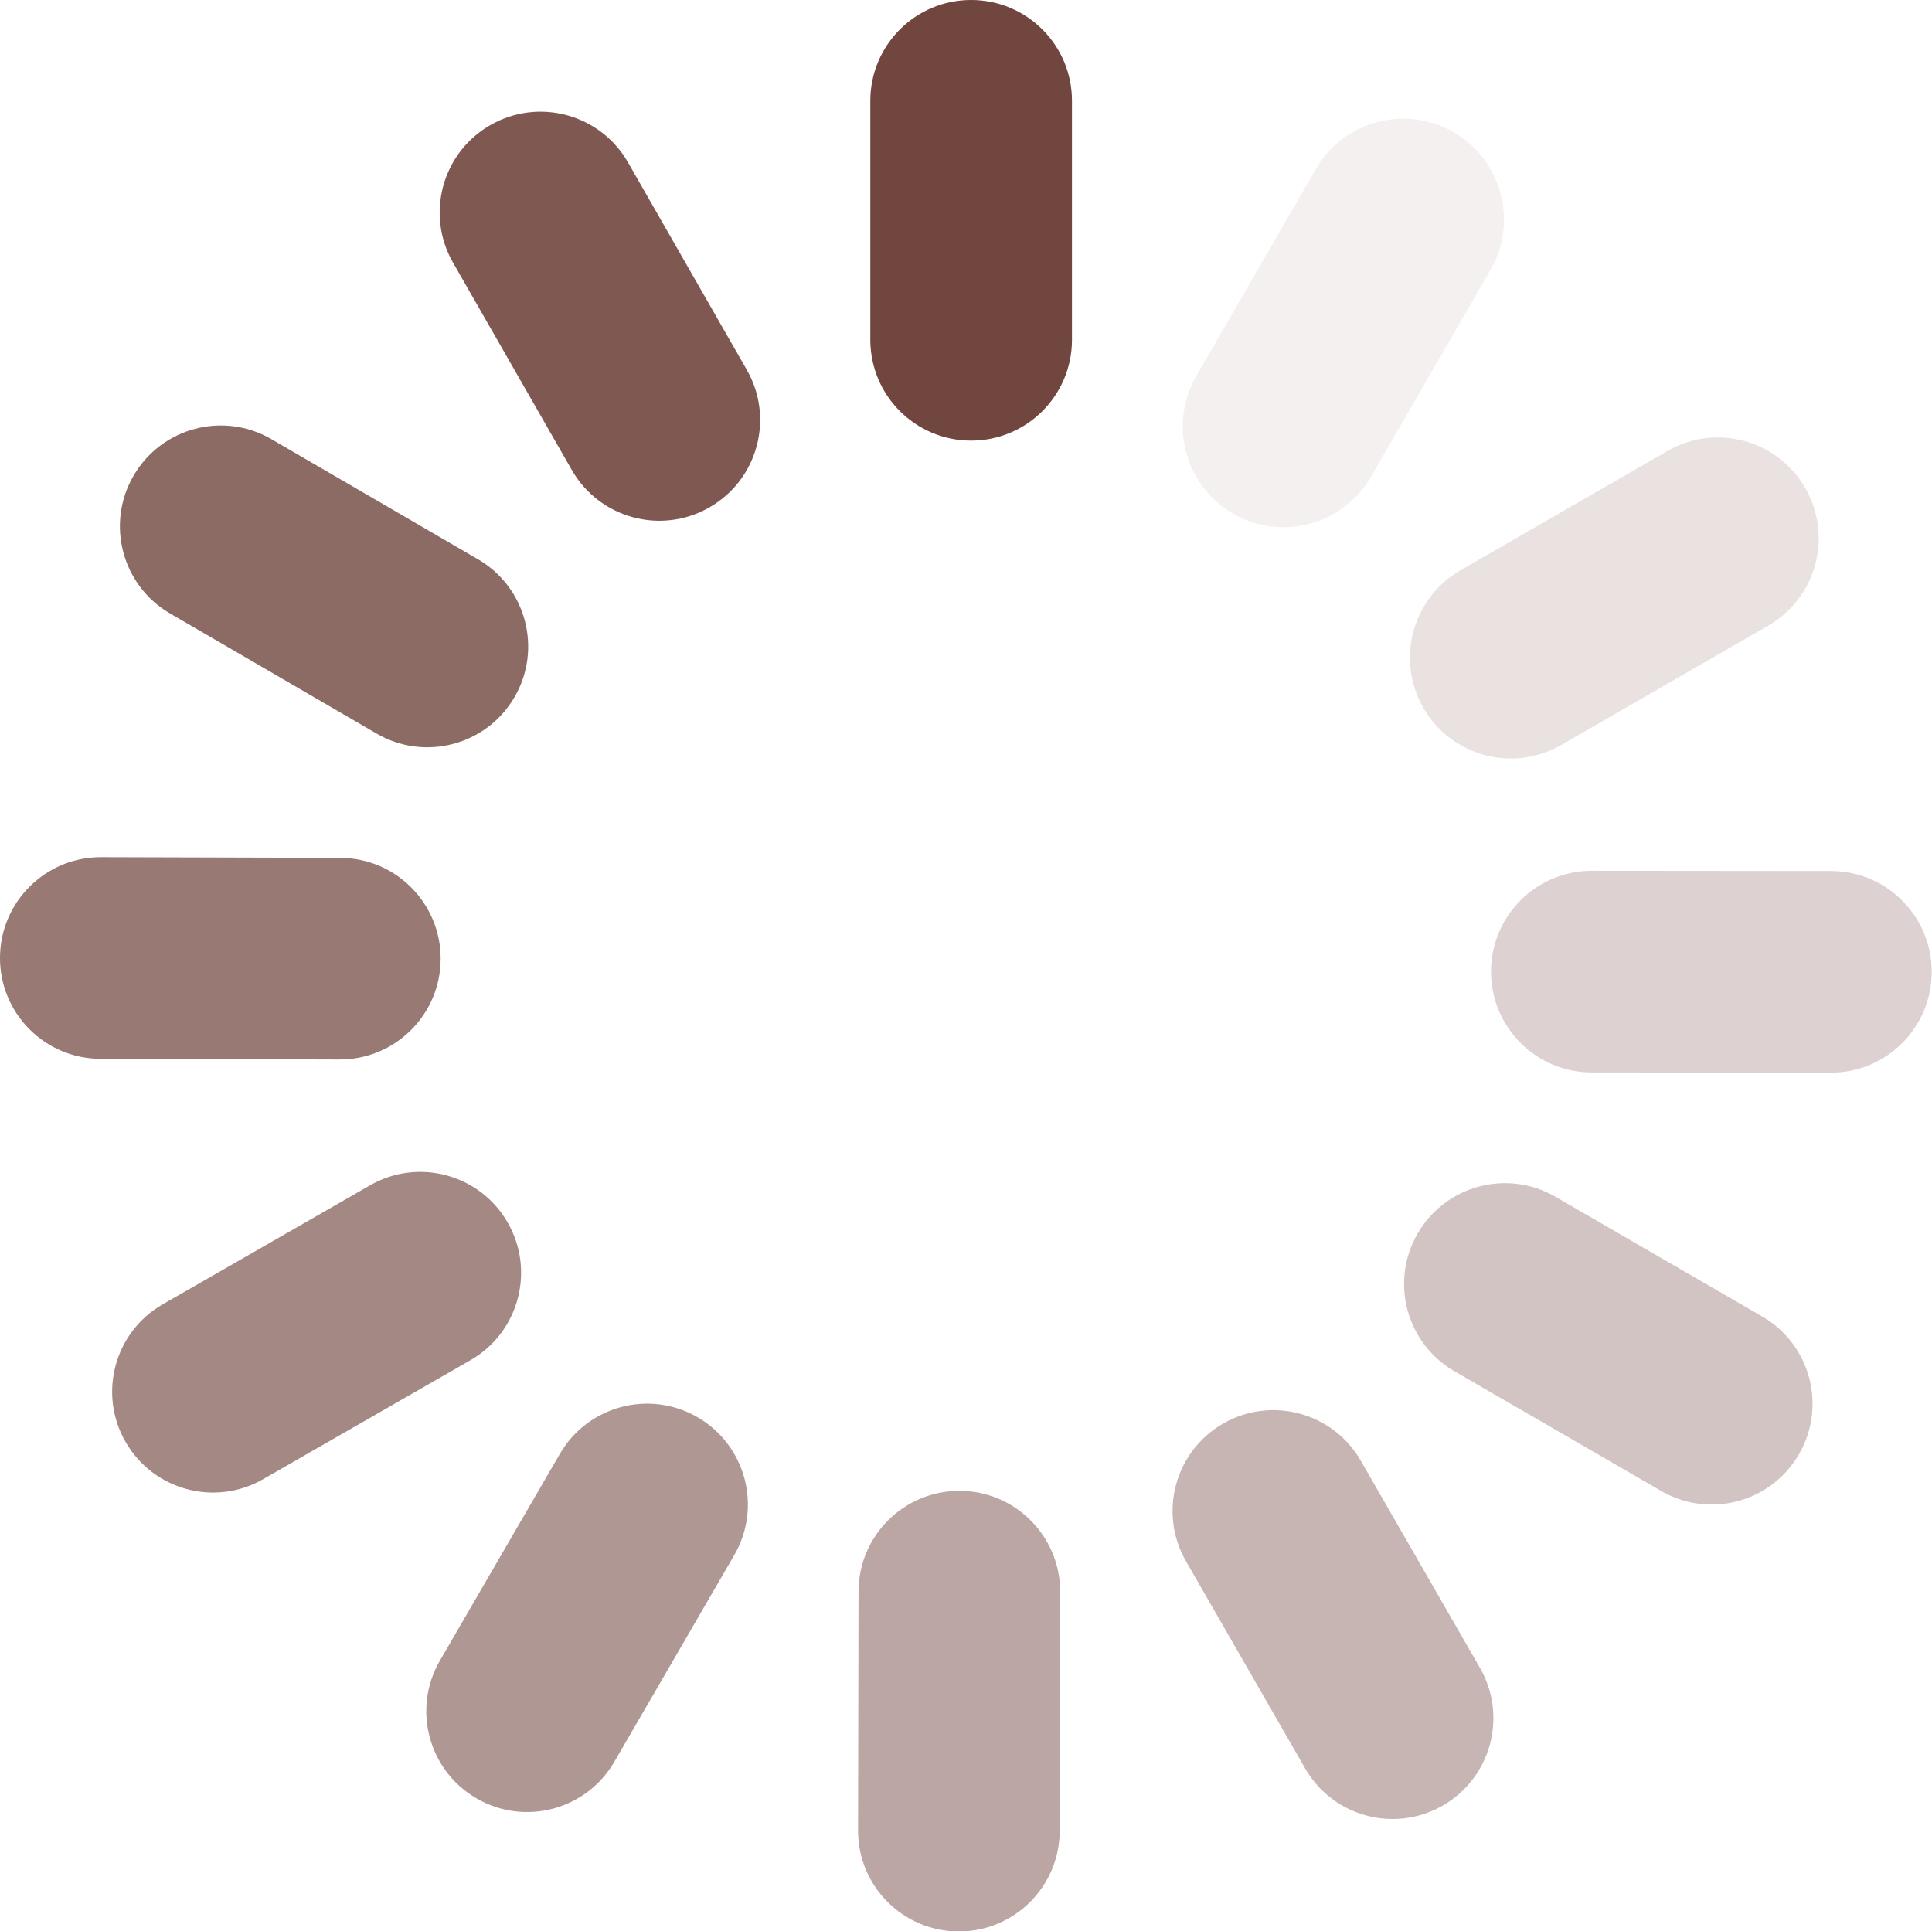 <?xml version="1.0" encoding="UTF-8" standalone="no"?><svg xmlns="http://www.w3.org/2000/svg" xmlns:xlink="http://www.w3.org/1999/xlink" fill="#71463f" height="454" preserveAspectRatio="xMidYMid meet" version="1" viewBox="-0.0 0.0 454.1 454.0" width="454.1" zoomAndPan="magnify"><g id="change1_1"><path d="M228.26,103.58L228.26,103.58c-13.09,0-23.7-10.61-23.7-23.7V23.7c0-13.09,10.61-23.7,23.7-23.7h0 c13.09,0,23.7,10.61,23.7,23.7v56.18C251.96,92.96,241.35,103.58,228.26,103.58z"/><path d="M289.84,120.76L289.84,120.76c-11.33-6.55-15.21-21.04-8.66-32.38l28.1-48.64 c6.55-11.33,21.04-15.21,32.38-8.66l0,0c11.33,6.55,15.21,21.04,8.66,32.38l-28.1,48.64C315.67,123.43,301.18,127.3,289.84,120.76z" opacity="0.08"/><path d="M334.57,166.44L334.57,166.44c-6.54-11.34-2.64-25.83,8.69-32.37l48.67-28.06 c11.34-6.54,25.83-2.64,32.37,8.69l0,0c6.54,11.34,2.64,25.83-8.69,32.37l-48.67,28.06C355.6,181.67,341.11,177.78,334.57,166.44z" opacity="0.16"/><path d="M350.45,228.38L350.45,228.38c0.01-13.09,10.63-23.69,23.72-23.68l56.18,0.05 c13.09,0.01,23.69,10.63,23.68,23.72v0c-0.01,13.09-10.63,23.69-23.72,23.68l-56.18-0.05 C361.04,252.09,350.44,241.47,350.45,228.38z" opacity="0.24"/><path d="M333.21,289.95L333.21,289.95c6.56-11.33,21.06-15.19,32.38-8.63l48.61,28.15 c11.33,6.56,15.19,21.06,8.63,32.38v0c-6.56,11.33-21.06,15.19-32.38,8.63l-48.61-28.15C330.52,315.77,326.65,301.28,333.21,289.95 z" opacity="0.32"/><path d="M287.48,334.64L287.48,334.64c11.35-6.53,25.83-2.62,32.36,8.73l28.01,48.69 c6.53,11.35,2.62,25.83-8.73,32.36l0,0c-11.35,6.53-25.83,2.62-32.36-8.73L278.76,367C272.23,355.65,276.14,341.16,287.48,334.64z" opacity="0.4"/><path d="M225.53,350.45L225.53,350.45c13.09,0.02,23.68,10.66,23.65,23.74l-0.11,56.18 c-0.02,13.09-10.66,23.68-23.74,23.65h0c-13.09-0.02-23.68-10.66-23.65-23.74l0.11-56.18 C201.81,361.02,212.44,350.43,225.53,350.45z" opacity="0.48"/><path d="M163.98,333.16L163.98,333.16c11.32,6.57,15.17,21.07,8.6,32.39l-28.19,48.59 c-6.57,11.32-21.07,15.17-32.39,8.6l0,0c-11.32-6.57-15.17-21.07-8.6-32.39l28.19-48.59C138.15,330.44,152.66,326.59,163.98,333.16 z" opacity="0.56"/><path d="M119.33,287.39L119.33,287.39c6.52,11.35,2.6,25.84-8.76,32.35L61.86,347.7 c-11.35,6.52-25.84,2.6-32.35-8.76l0,0c-6.52-11.35-2.6-25.84,8.76-32.35l48.72-27.97C98.33,272.11,112.82,276.03,119.33,287.39z" opacity="0.64"/><path d="M103.57,225.42L103.57,225.42c-0.04,13.09-10.68,23.67-23.77,23.63l-56.18-0.16 C10.54,248.86-0.04,238.22,0,225.13l0,0c0.04-13.09,10.68-23.67,23.77-23.63l56.18,0.16C93.03,201.69,103.61,212.33,103.57,225.42z" opacity="0.72"/><path d="M120.93,163.88L120.93,163.88c-6.58,11.31-21.09,15.15-32.4,8.57l-48.56-28.24 c-11.31-6.58-15.15-21.09-8.57-32.4l0,0c6.58-11.31,21.09-15.15,32.4-8.57l48.56,28.24C123.67,138.06,127.51,152.57,120.93,163.88z" opacity="0.8"/><path d="M166.74,119.28L166.74,119.28c-11.36,6.51-25.84,2.57-32.34-8.79l-27.92-48.75 c-6.51-11.36-2.57-25.84,8.79-32.34l0,0c11.36-6.51,25.84-2.57,32.34,8.79l27.92,48.75C182.03,98.29,178.1,112.78,166.74,119.28z" opacity="0.9"/></g></svg>
